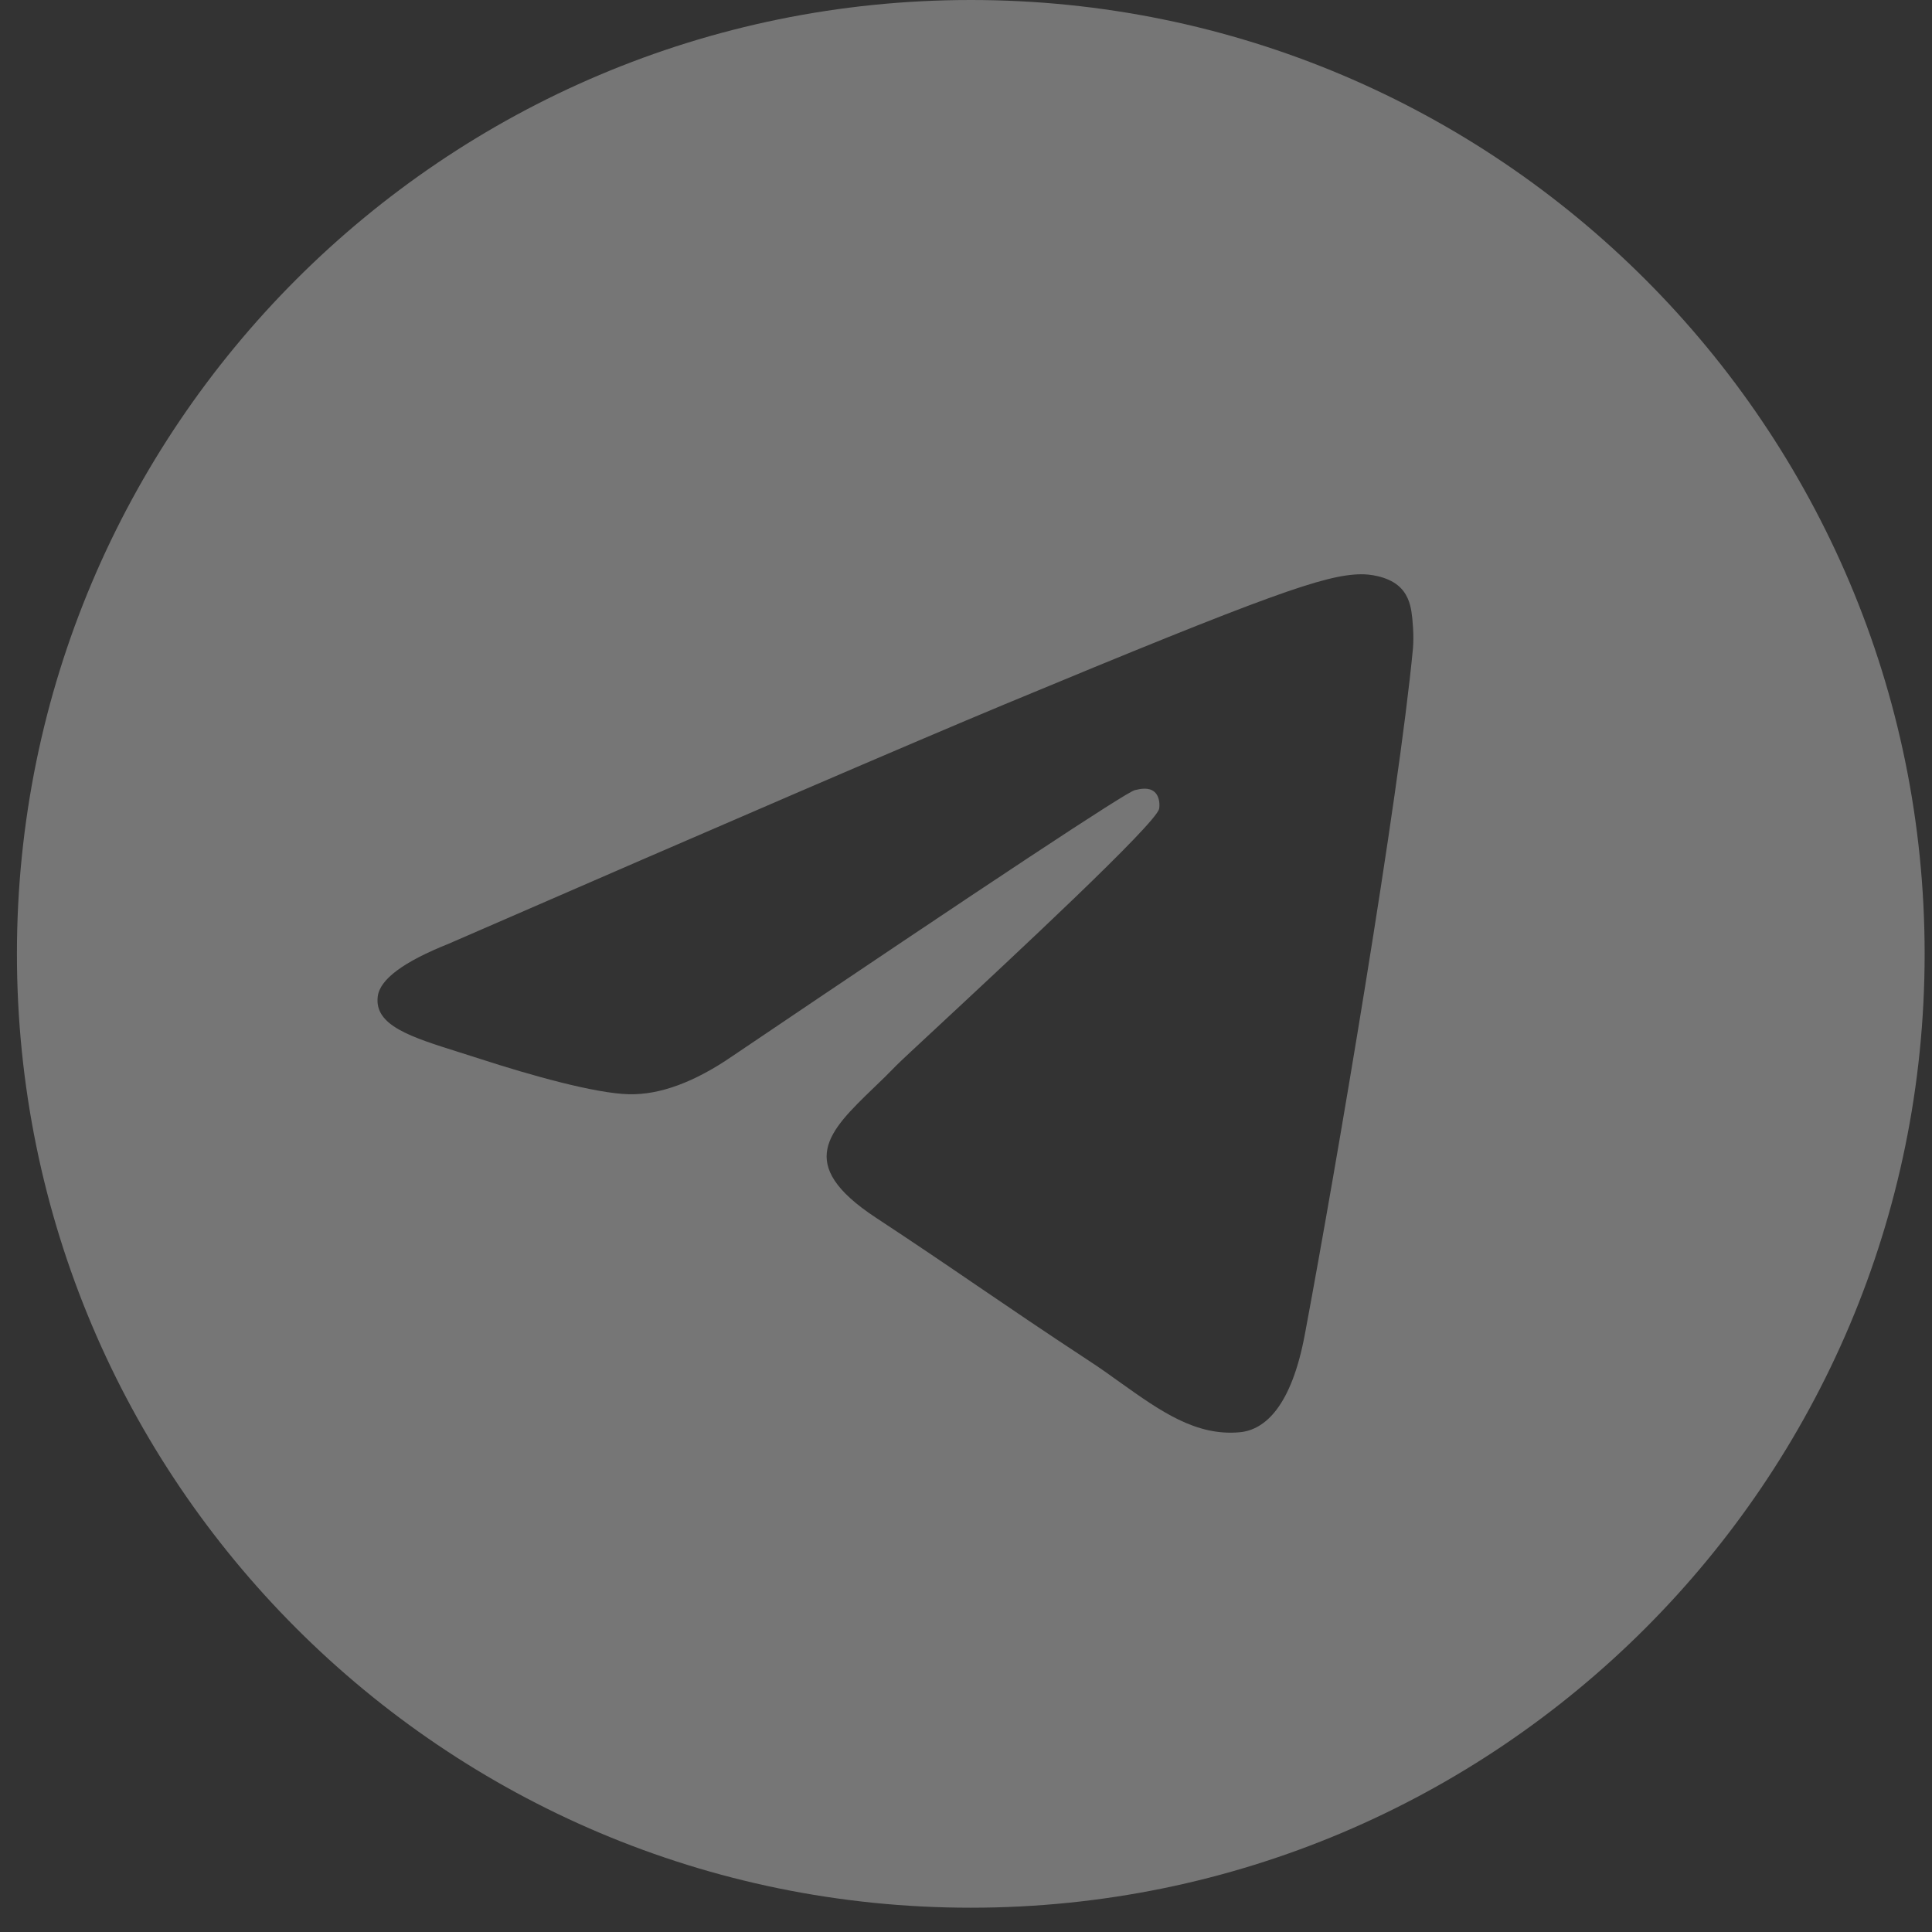 <svg width="21" height="21" viewBox="0 0 21 21" fill="none" xmlns="http://www.w3.org/2000/svg">
<rect x="0" y="0" width="21" height="21" fill="#333333" stroke="none"/>
<g clip-path="url(#clip0_564_38824)">
<path fill-rule="evenodd" clip-rule="evenodd" d="M20.92 10.368C20.92 16.094 16.278 20.736 10.552 20.736C4.826 20.736 0.184 16.094 0.184 10.368C0.184 4.642 4.826 0 10.552 0C16.278 0 20.92 4.642 20.92 10.368ZM10.924 7.654C9.915 8.074 7.9 8.942 4.877 10.258C4.386 10.454 4.129 10.645 4.106 10.831C4.066 11.147 4.462 11.271 5 11.44C5.073 11.463 5.149 11.487 5.226 11.512C5.756 11.684 6.468 11.886 6.838 11.894C7.174 11.901 7.549 11.763 7.962 11.479C10.786 9.572 12.244 8.609 12.336 8.588C12.4 8.573 12.49 8.555 12.55 8.609C12.611 8.663 12.605 8.765 12.599 8.792C12.559 8.959 11.008 10.401 10.206 11.147C9.955 11.38 9.778 11.545 9.742 11.582C9.66 11.667 9.578 11.747 9.498 11.823C9.006 12.298 8.637 12.653 9.518 13.234C9.942 13.513 10.281 13.743 10.619 13.974C10.988 14.225 11.356 14.476 11.832 14.788C11.954 14.867 12.069 14.95 12.182 15.031C12.612 15.337 12.998 15.612 13.475 15.568C13.752 15.543 14.038 15.282 14.183 14.505C14.527 12.669 15.202 8.691 15.358 7.051C15.371 6.907 15.354 6.724 15.341 6.643C15.327 6.562 15.298 6.447 15.193 6.362C15.069 6.261 14.877 6.24 14.791 6.242C14.401 6.248 13.803 6.457 10.924 7.654Z" fill="white" fill-opacity="0.33"/>
</g>
<defs>
<clipPath id="clip0_564_38824">
<rect width="20.736" height="20.736" fill="white" transform="translate(0.184)"/>
</clipPath>
</defs>
</svg>
